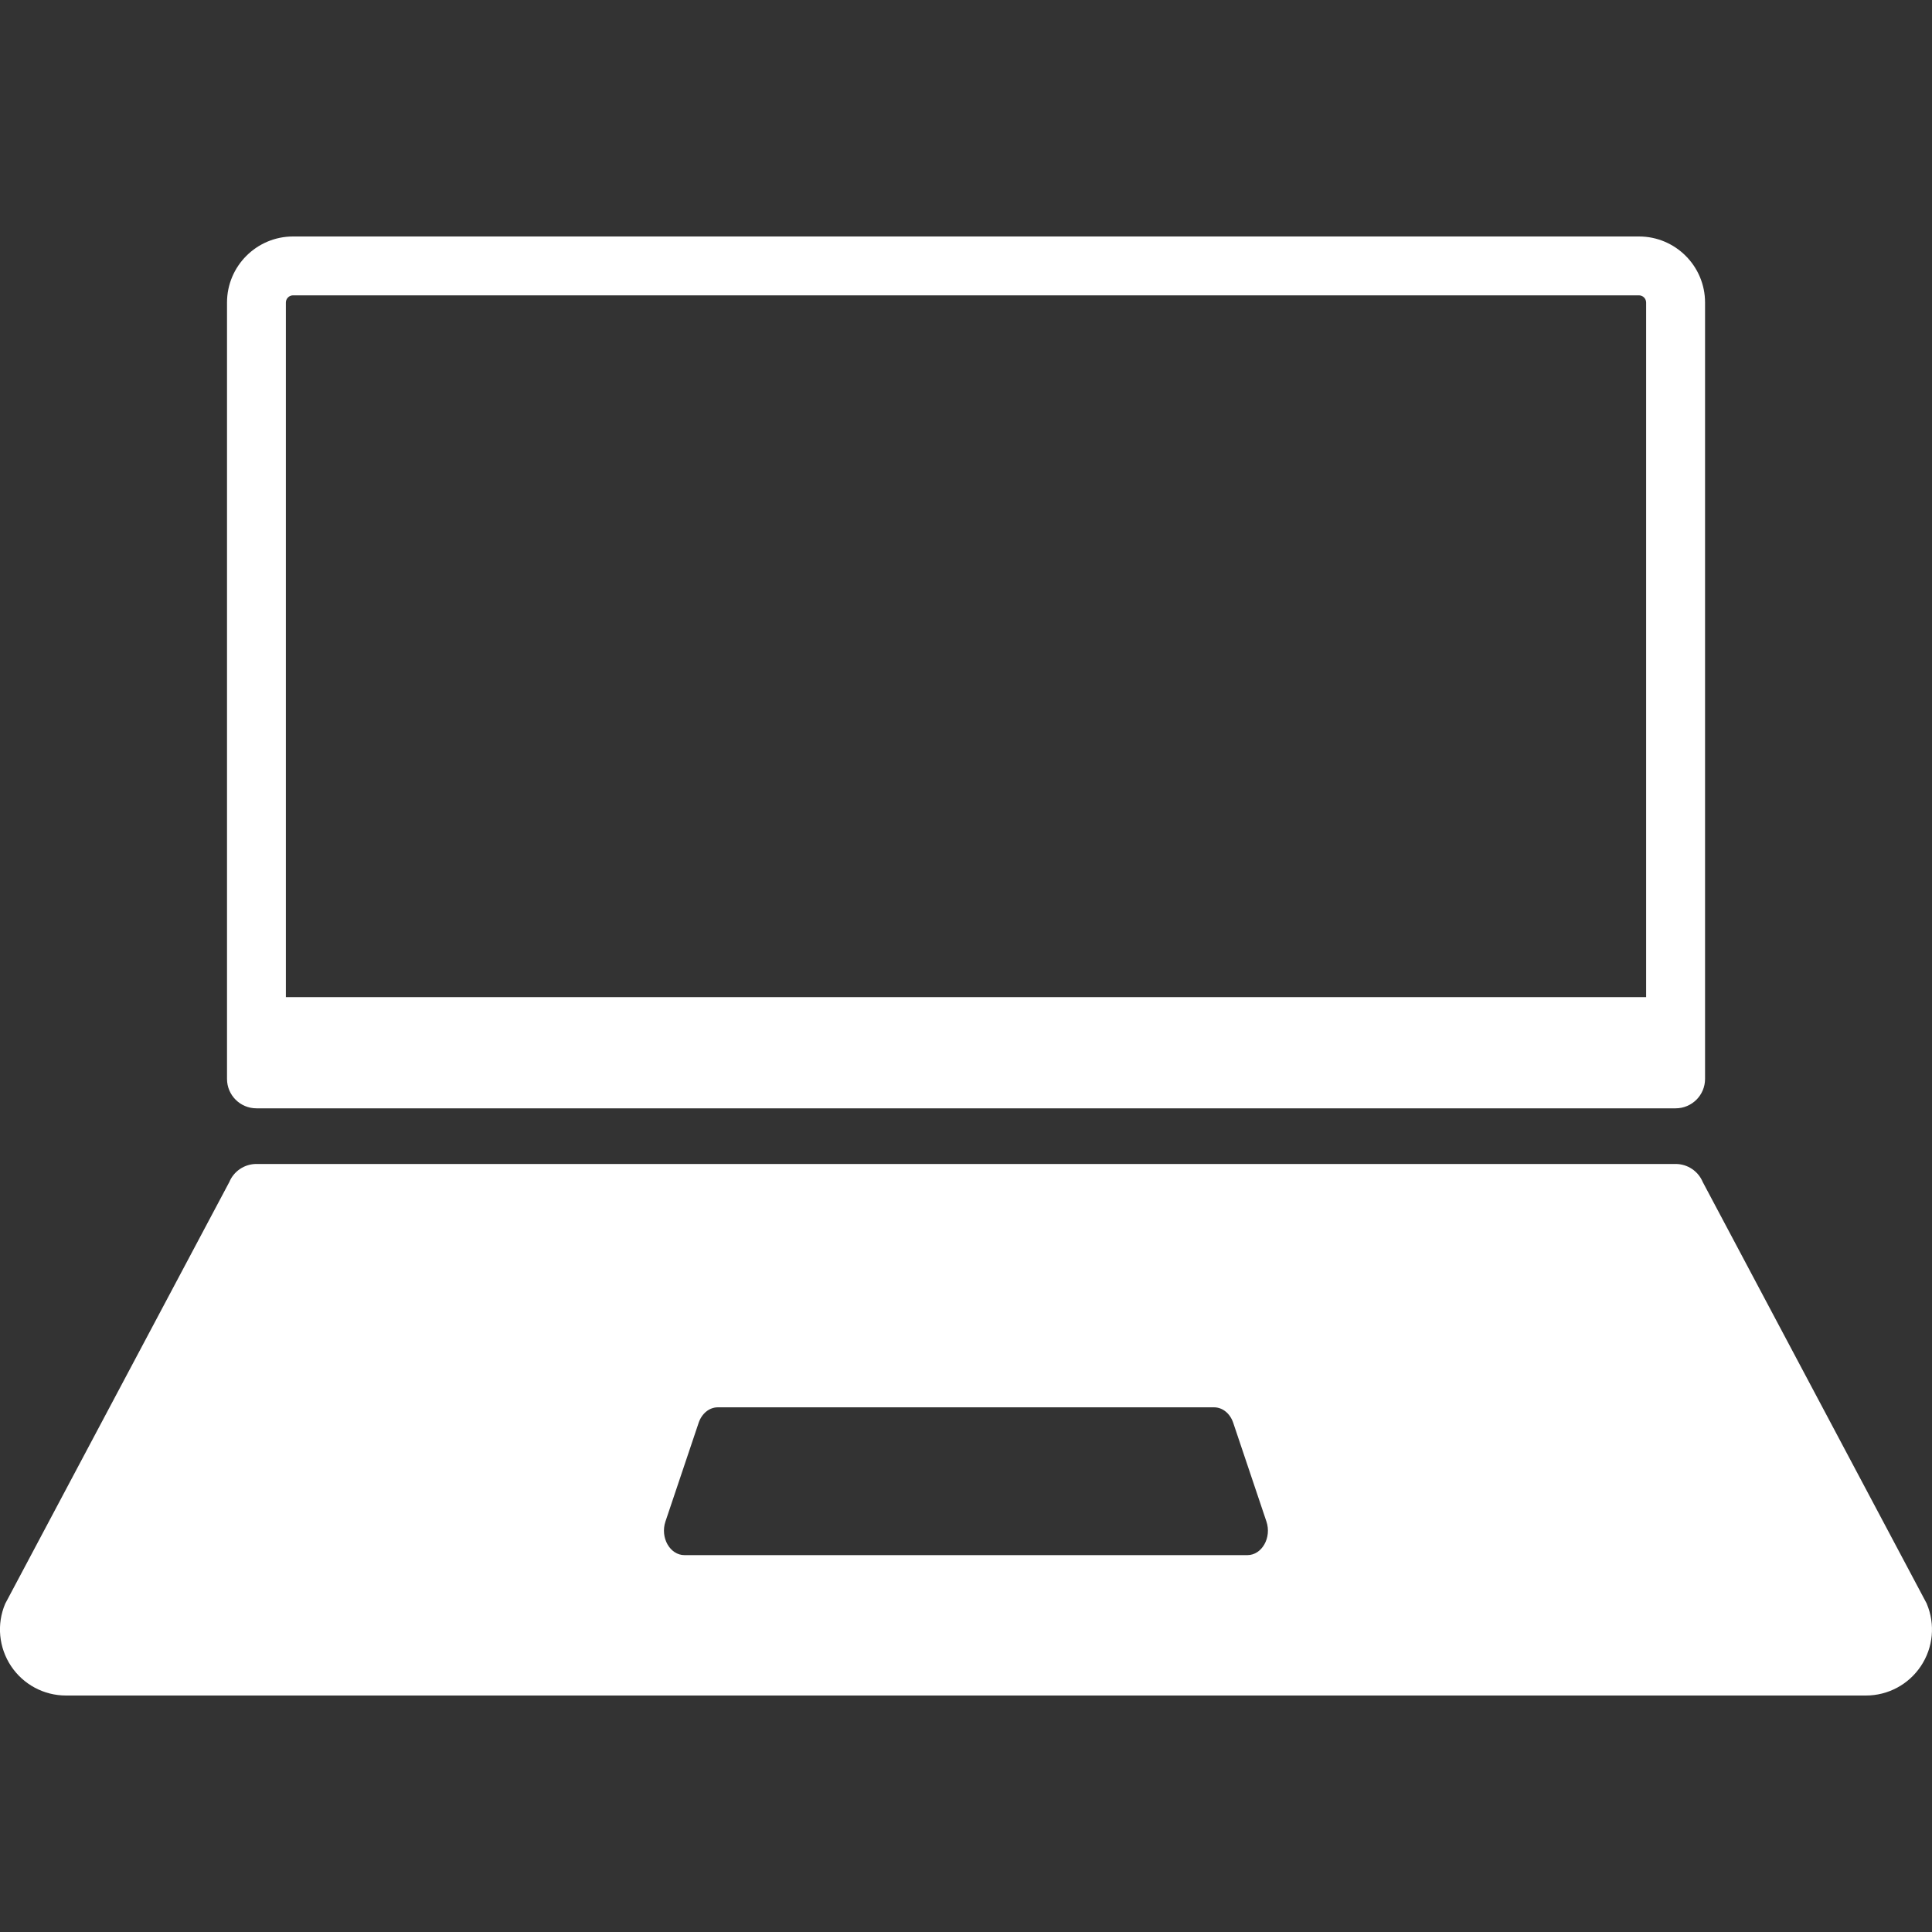 <?xml version="1.0" encoding="UTF-8"?> <svg xmlns="http://www.w3.org/2000/svg" id="Layer_1" data-name="Layer 1" viewBox="0 0 300 300"><rect x="0" y="0" width="300" height="300" fill="#333333" stroke="none"/><defs><style> .cls-1 { fill: #fff; } </style></defs><path class="cls-1" d="M299.2,249.04l-34.8-65.5c-.71-1.7-2.37-2.8-4.21-2.8H39.82c-1.84,0-3.5,1.1-4.21,2.8L.8,249.04c-1.34,3.18-.99,6.79,.91,9.66,1.91,2.87,5.1,4.58,8.55,4.58H289.73c3.45,0,6.64-1.71,8.55-4.58,1.91-2.87,2.25-6.48,.91-9.66Zm-105.49-7.56H106.29c-2.26,0-3.8-2.72-2.96-5.22l5.16-15.34c.49-1.44,1.66-2.39,2.96-2.39h77.08c1.3,0,2.47,.94,2.96,2.39l5.16,15.34c.84,2.5-.7,5.22-2.96,5.22Z"></path><path class="cls-1" d="M39.82,172.1h220.37c2.53,0,4.57-2.05,4.57-4.57V46.98c0-5.66-4.6-10.26-10.26-10.26H45.51c-5.66,0-10.26,4.6-10.26,10.26v120.55c0,2.53,2.05,4.57,4.57,4.57Zm4.57-125.12c0-.62,.5-1.12,1.12-1.12H254.49c.62,0,1.12,.5,1.12,1.12v107.85H44.39V46.98Z"></path></svg> 